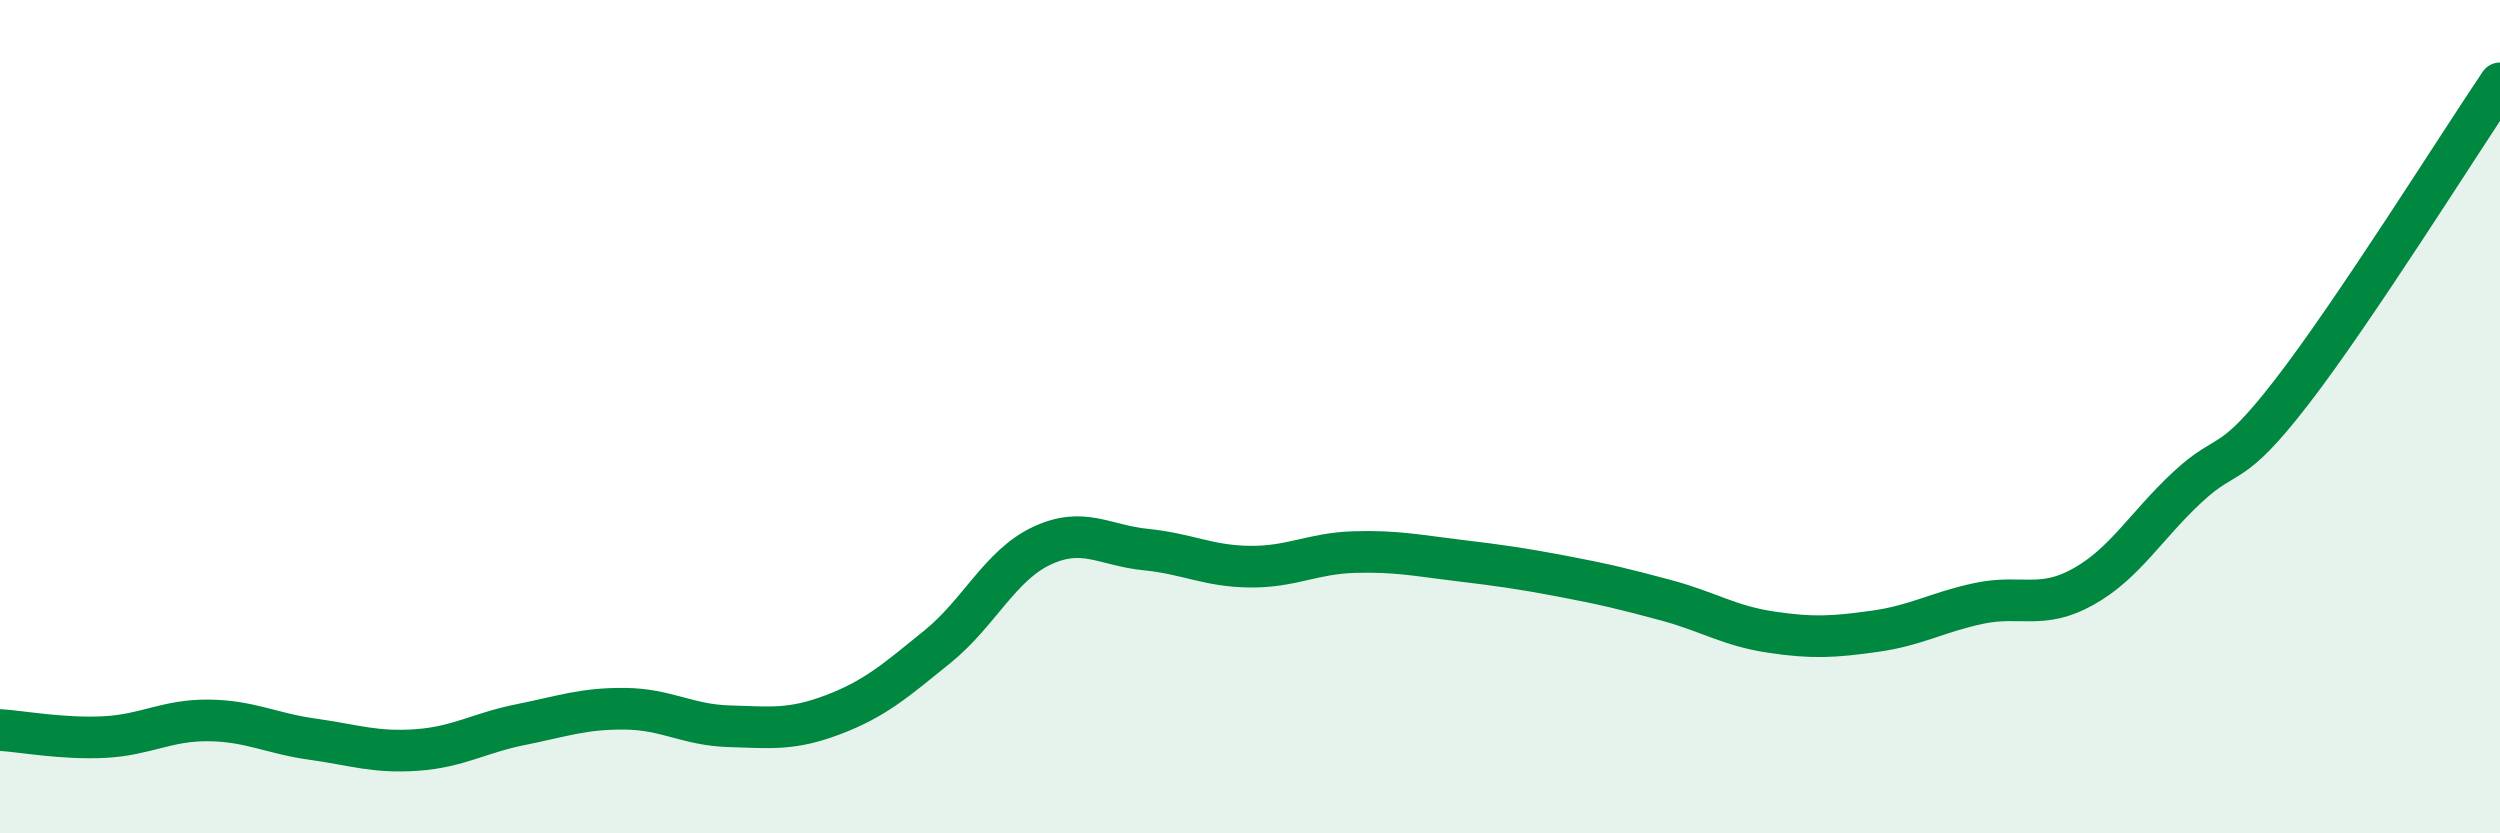 
    <svg width="60" height="20" viewBox="0 0 60 20" xmlns="http://www.w3.org/2000/svg">
      <path
        d="M 0,17.52 C 0.5,17.55 1.5,17.74 2.5,17.69 C 3.5,17.64 4,17.28 5,17.29 C 6,17.3 6.5,17.6 7.5,17.74 C 8.5,17.88 9,18.07 10,18 C 11,17.93 11.5,17.59 12.5,17.39 C 13.5,17.19 14,17 15,17.01 C 16,17.02 16.5,17.4 17.5,17.43 C 18.5,17.46 19,17.53 20,17.15 C 21,16.77 21.5,16.33 22.5,15.52 C 23.5,14.71 24,13.57 25,13.1 C 26,12.63 26.5,13.09 27.5,13.19 C 28.5,13.29 29,13.59 30,13.6 C 31,13.61 31.5,13.28 32.5,13.25 C 33.5,13.22 34,13.33 35,13.45 C 36,13.57 36.5,13.64 37.5,13.83 C 38.5,14.02 39,14.14 40,14.41 C 41,14.68 41.5,15.02 42.5,15.17 C 43.5,15.32 44,15.29 45,15.15 C 46,15.01 46.5,14.69 47.5,14.48 C 48.5,14.27 49,14.64 50,14.08 C 51,13.52 51.5,12.62 52.5,11.69 C 53.5,10.76 53.5,11.35 55,9.41 C 56.5,7.47 59,3.48 60,2L60 20L0 20Z"
        fill="#008740"
        opacity="0.1"
        stroke-linecap="round"
        stroke-linejoin="round"
      />
      <path
        d="M 0,17.52 C 0.5,17.55 1.5,17.74 2.5,17.69 C 3.5,17.64 4,17.28 5,17.29 C 6,17.3 6.5,17.6 7.5,17.74 C 8.5,17.88 9,18.07 10,18 C 11,17.93 11.5,17.59 12.5,17.39 C 13.5,17.19 14,17 15,17.01 C 16,17.02 16.5,17.4 17.5,17.43 C 18.5,17.46 19,17.53 20,17.15 C 21,16.77 21.5,16.33 22.5,15.52 C 23.5,14.71 24,13.57 25,13.1 C 26,12.63 26.5,13.09 27.5,13.19 C 28.5,13.29 29,13.59 30,13.6 C 31,13.61 31.5,13.28 32.5,13.25 C 33.5,13.22 34,13.33 35,13.45 C 36,13.57 36.5,13.64 37.5,13.83 C 38.5,14.02 39,14.14 40,14.41 C 41,14.68 41.5,15.02 42.5,15.17 C 43.5,15.32 44,15.29 45,15.15 C 46,15.01 46.5,14.69 47.5,14.48 C 48.5,14.27 49,14.64 50,14.08 C 51,13.52 51.5,12.62 52.5,11.69 C 53.5,10.76 53.5,11.35 55,9.41 C 56.5,7.47 59,3.48 60,2"
        stroke="#008740"
        stroke-width="1"
        fill="none"
        stroke-linecap="round"
        stroke-linejoin="round"
      />
    </svg>
  